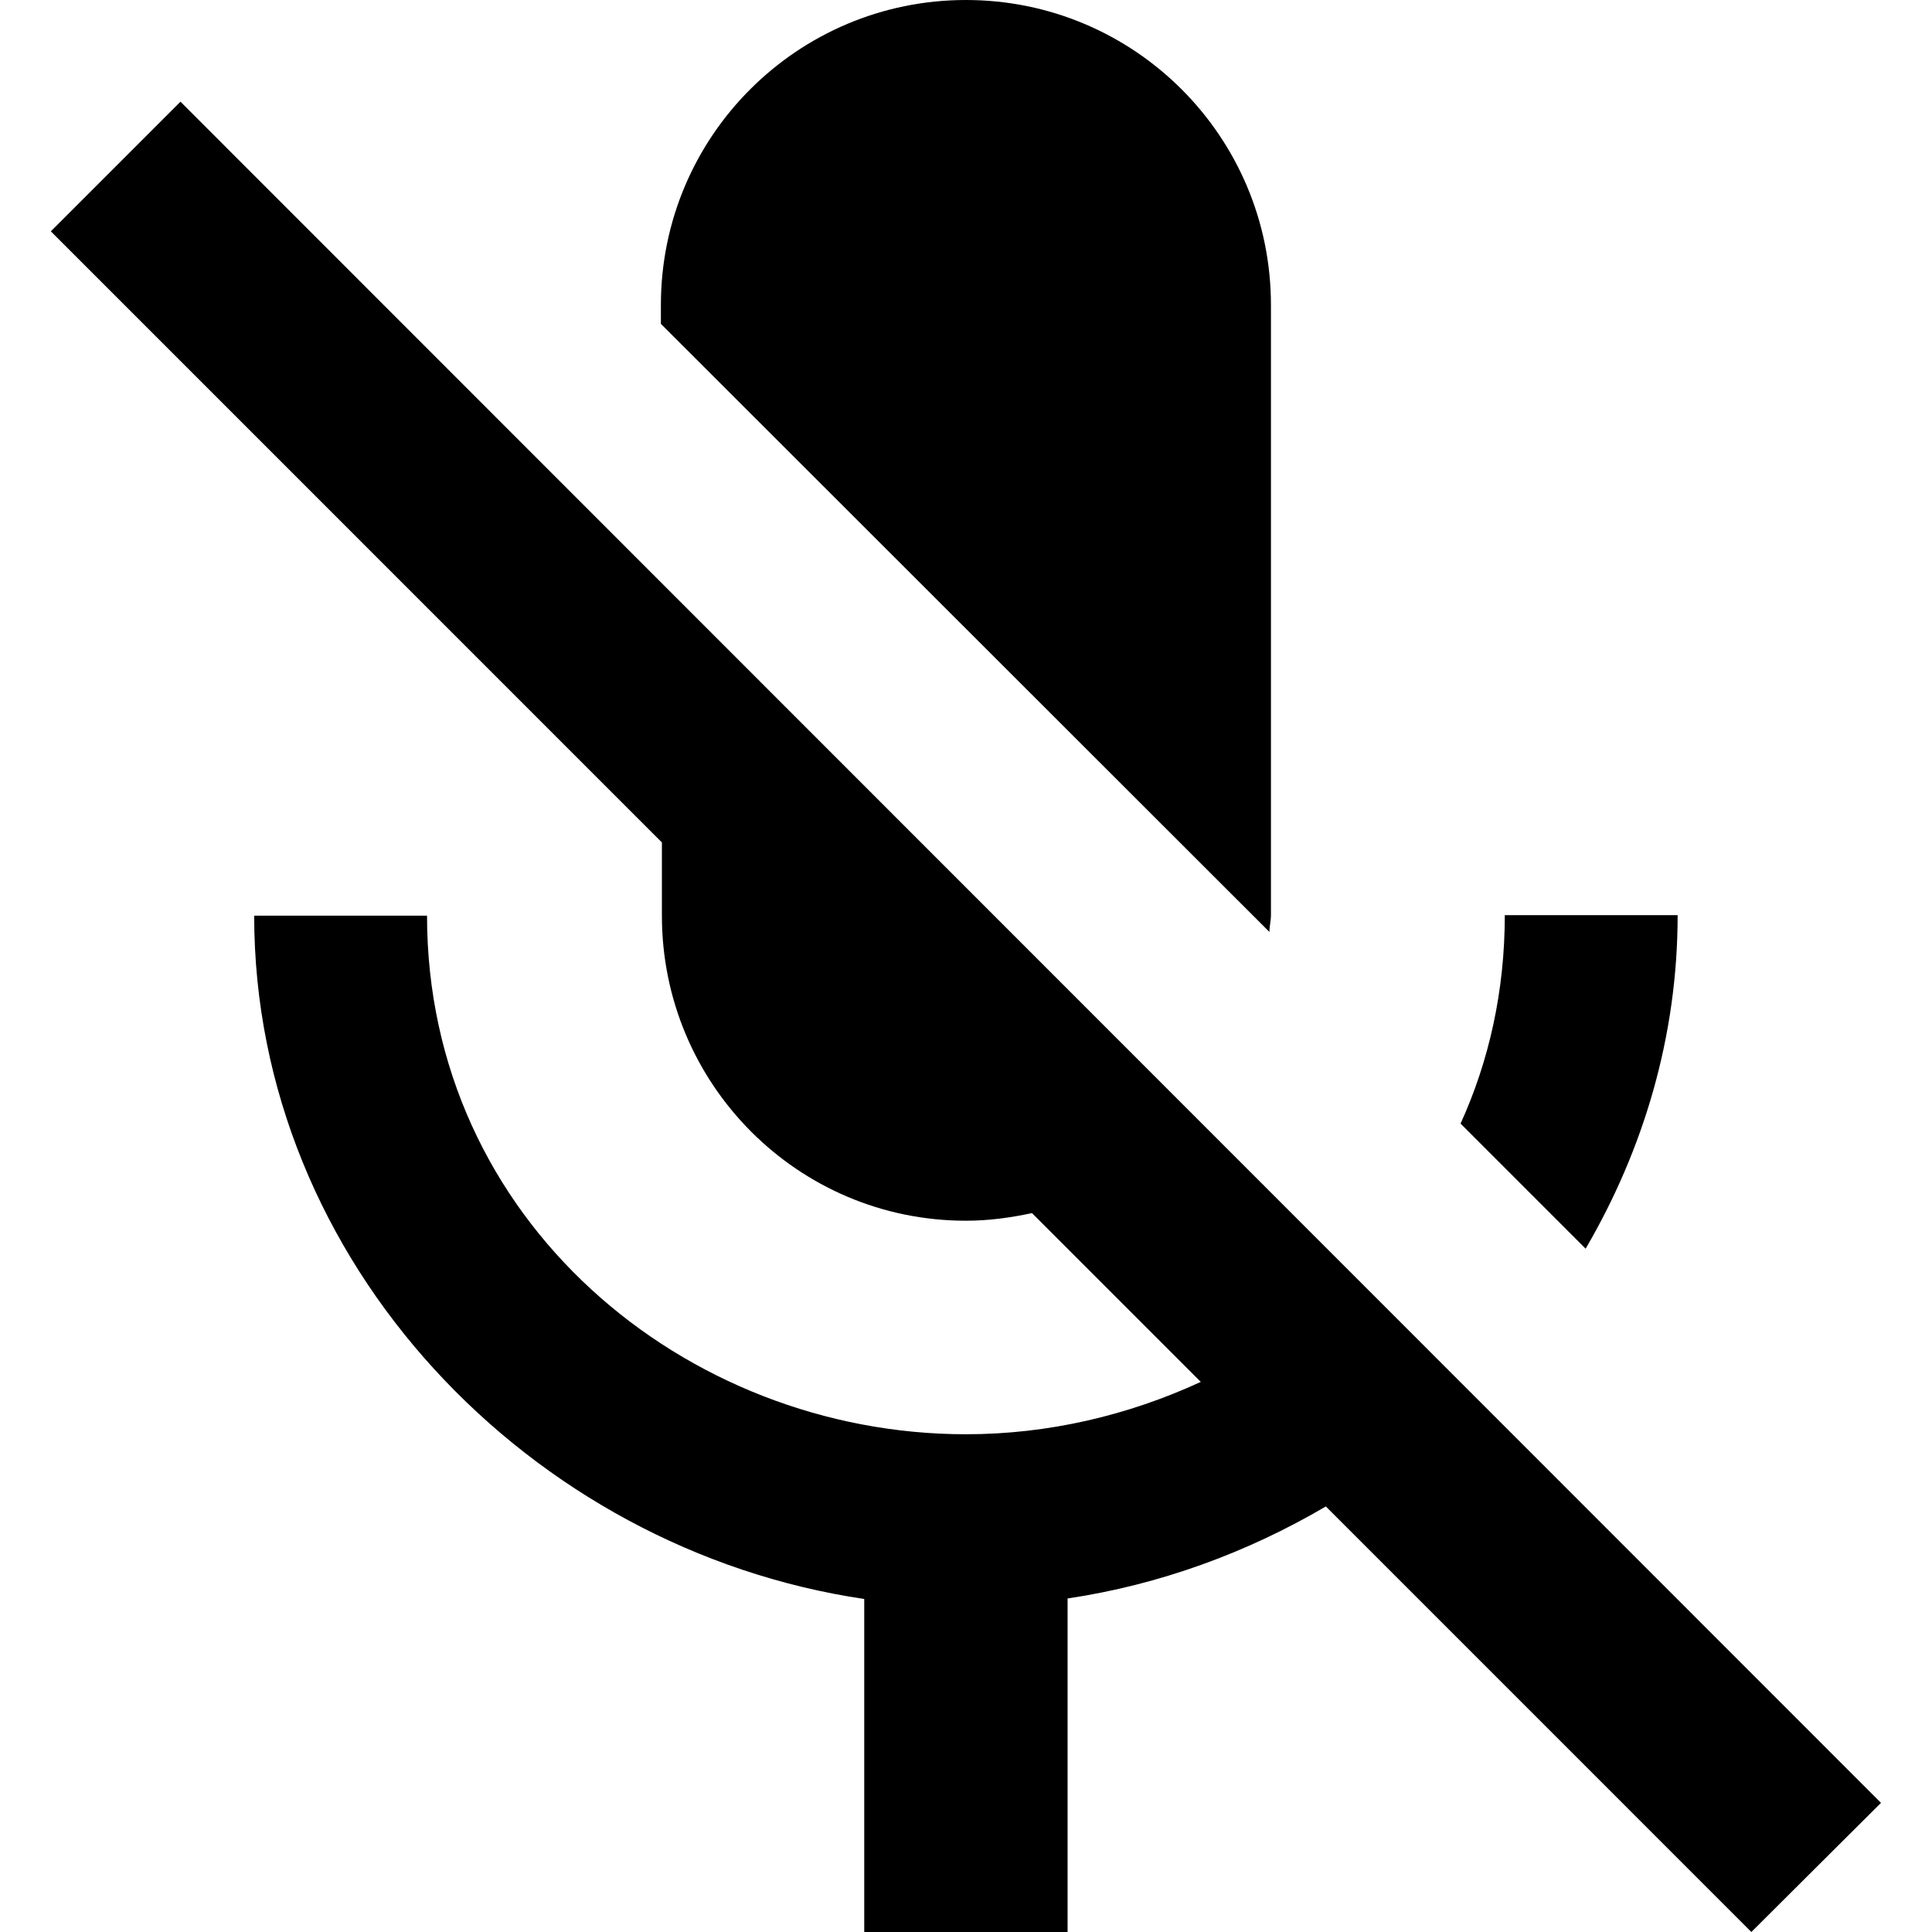 <svg version="1.0" preserveAspectRatio="xMidYMid meet" height="1000" viewBox="0 0 750 750" zoomAndPan="magnify" width="1000" xmlns:xlink="http://www.w3.org/1999/xlink" xmlns="http://www.w3.org/2000/svg"><defs><clipPath id="67866af748"><path clip-rule="nonzero" d="M 19.09 0 L 730.84 0 L 730.84 750 L 19.09 750 Z M 19.09 0"></path></clipPath></defs><g clip-path="url(#67866af748)"><path fill-rule="nonzero" fill-opacity="1" d="M 651.258 355.262 L 584.16 355.262 C 584.16 384.672 578.043 411.906 566.988 436.184 L 615.539 484.738 C 638.035 446.25 651.258 402.238 651.258 355.262 Z M 492.785 361.777 C 492.785 359.605 493.379 357.434 493.379 355.262 L 493.379 118.422 C 493.379 52.895 440.289 0 374.965 0 C 309.641 0 256.555 52.895 256.555 118.422 L 256.555 125.723 Z M 70.059 39.473 L 19.73 89.801 L 256.949 327.039 L 256.949 355.461 C 256.949 420.789 309.641 473.883 374.965 473.883 C 383.848 473.883 392.332 472.699 400.621 470.922 L 466.141 536.449 C 437.922 549.473 406.938 556.777 374.965 556.777 C 266.027 556.777 165.773 473.883 165.773 355.461 L 98.672 355.461 C 98.672 490.262 206.031 601.578 335.496 620.723 L 335.496 750 L 414.438 750 L 414.438 620.527 C 450.156 615.199 484.102 602.762 514.691 584.801 L 679.875 750 L 730.199 699.867 Z M 70.059 39.473" fill="#000000"></path></g></svg>
